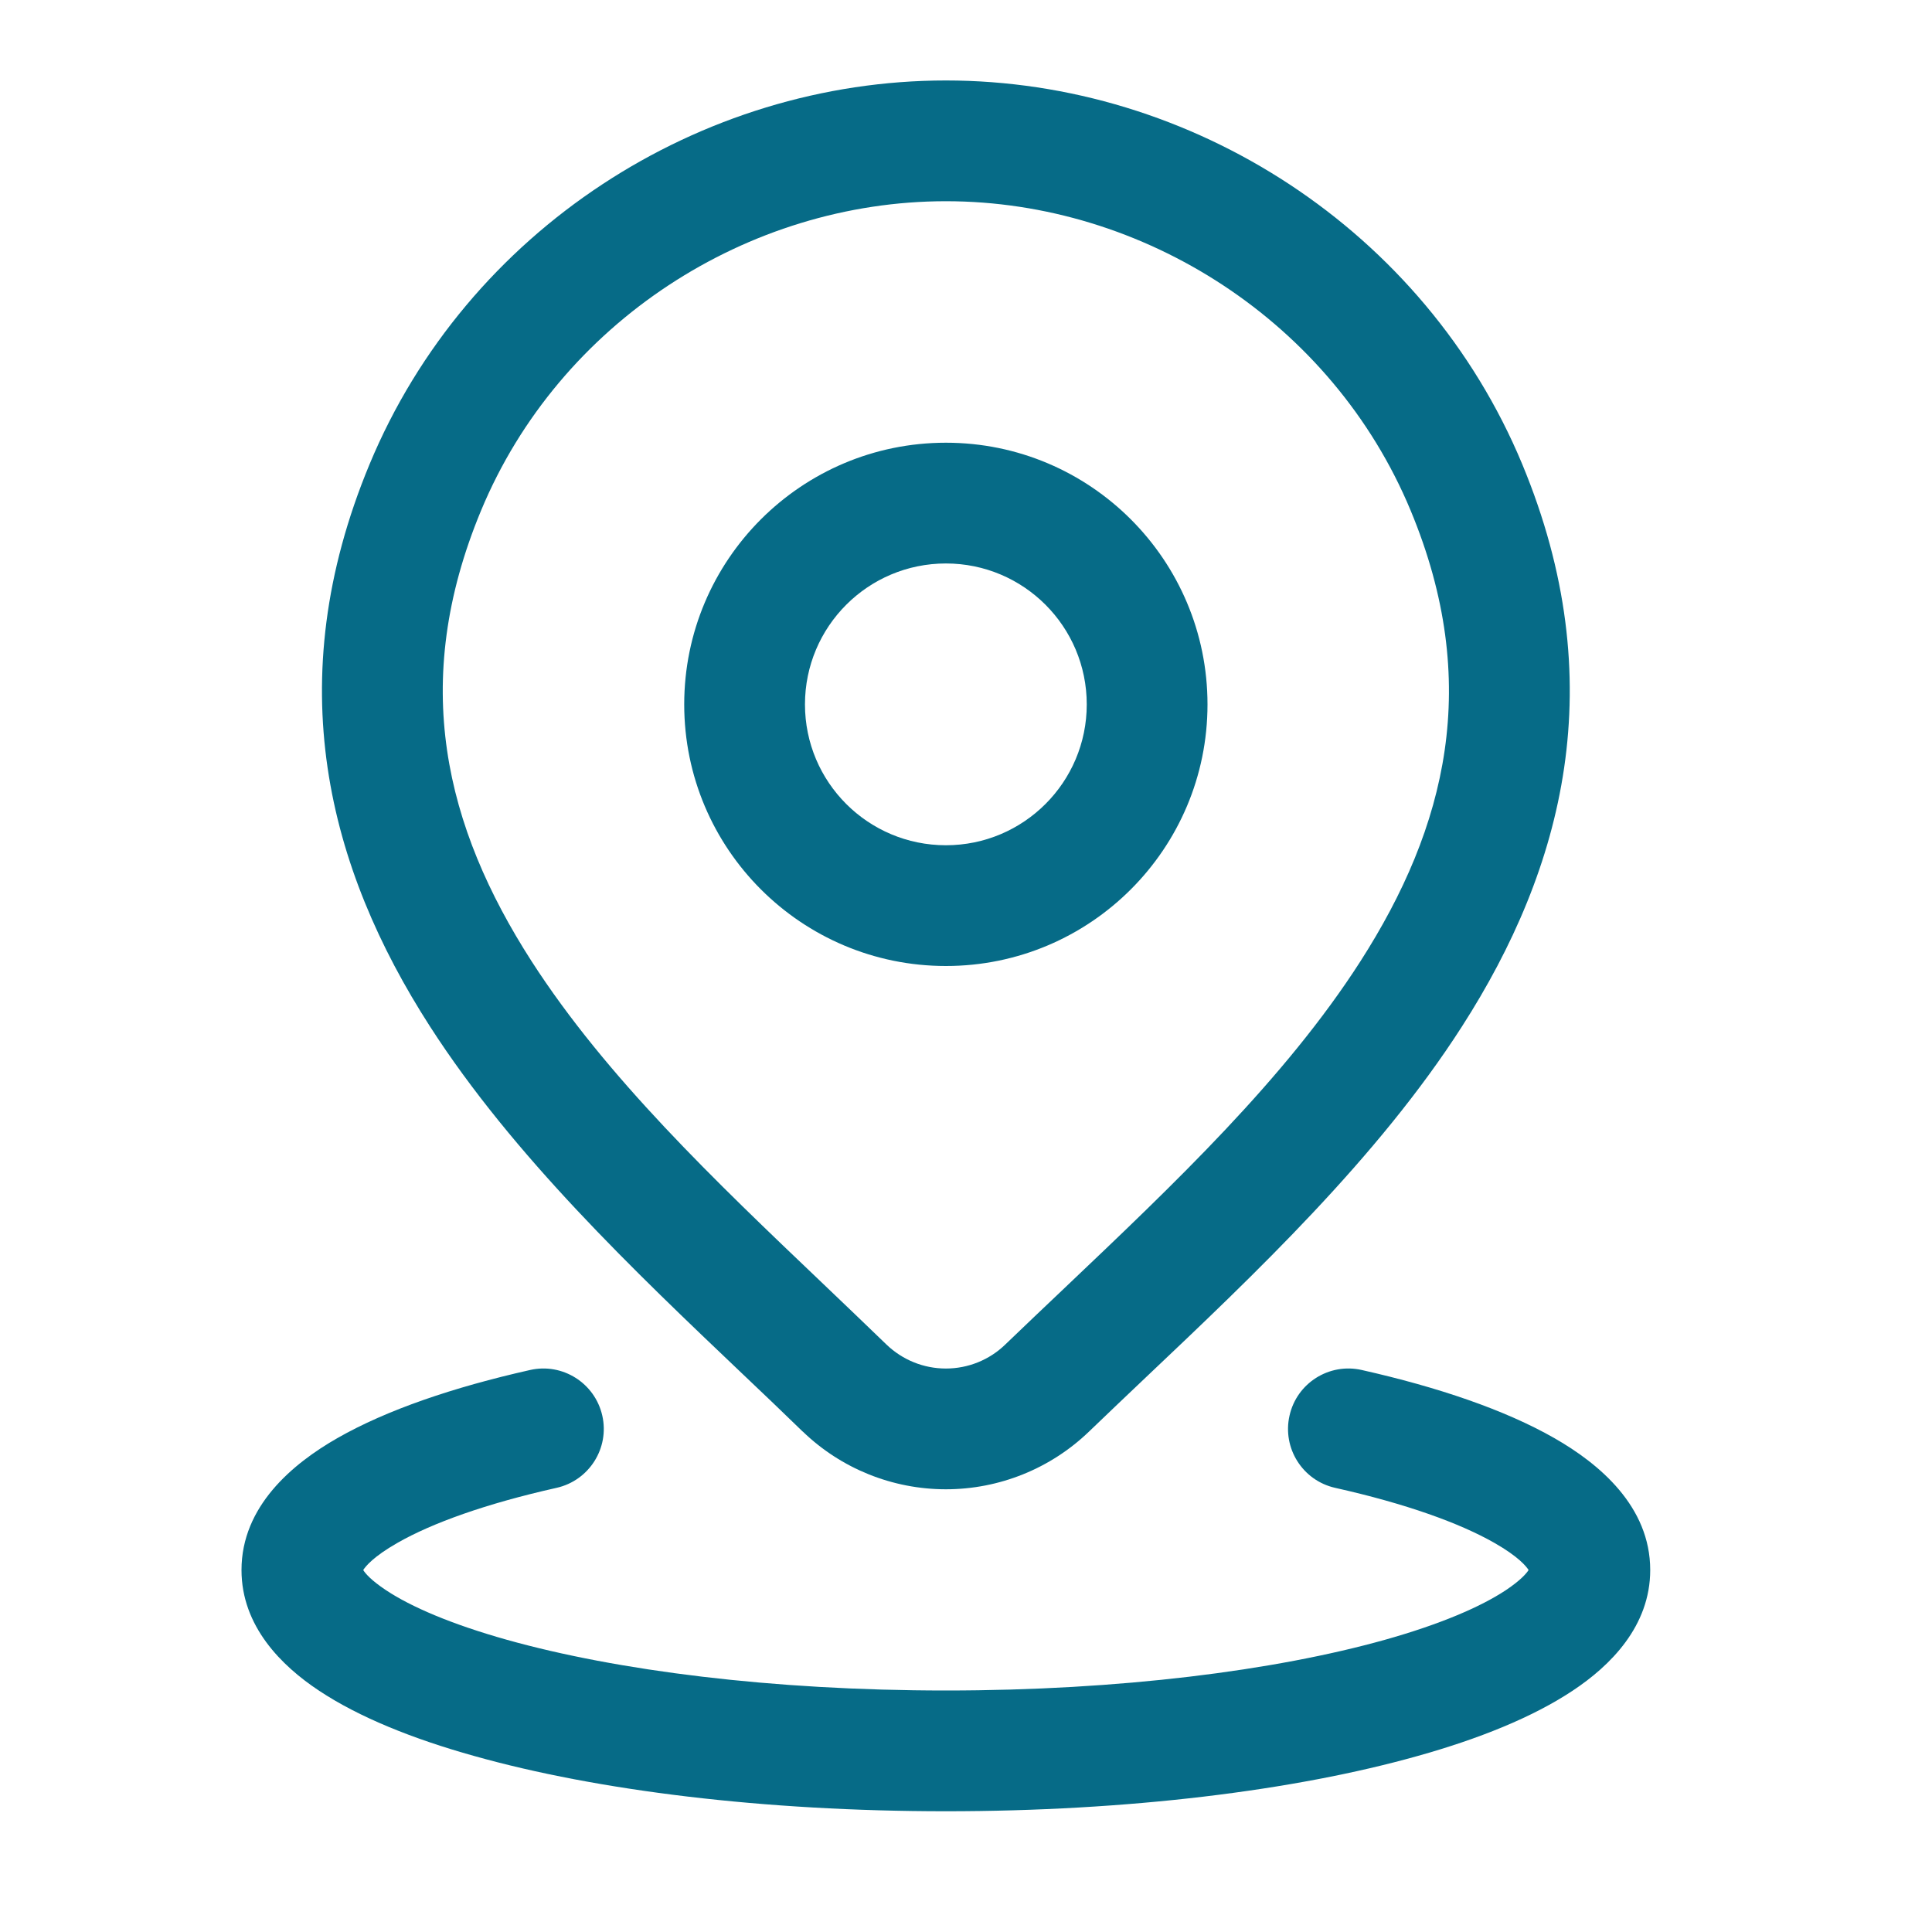 <svg width="20" height="20" viewBox="0 0 20 20" fill="none" xmlns="http://www.w3.org/2000/svg">
<path fill-rule="evenodd" clip-rule="evenodd" d="M9.792 2.083C7.742 2.083 5.79 3.336 4.98 5.285C4.237 7.071 4.61 8.562 5.503 9.951C6.275 11.15 7.399 12.221 8.521 13.29C8.741 13.5 8.961 13.71 9.178 13.92C9.343 14.078 9.562 14.167 9.792 14.167C10.021 14.167 10.242 14.078 10.406 13.919C10.61 13.723 10.816 13.527 11.023 13.331C12.159 12.252 13.302 11.168 14.082 9.953C14.974 8.562 15.345 7.069 14.603 5.285C13.793 3.336 11.841 2.083 9.792 2.083ZM3.826 4.805C4.835 2.379 7.249 0.833 9.792 0.833C12.334 0.833 14.749 2.379 15.758 4.805C16.695 7.06 16.187 8.987 15.133 10.628C14.264 11.983 12.991 13.189 11.858 14.262C11.658 14.452 11.462 14.638 11.273 14.82L11.273 14.82C10.875 15.203 10.344 15.417 9.792 15.417C9.239 15.417 8.708 15.203 8.311 14.82L8.309 14.819C8.11 14.625 7.902 14.427 7.689 14.225C6.568 13.159 5.313 11.965 4.452 10.627C3.397 8.988 2.887 7.063 3.826 4.805ZM9.792 5.833C8.986 5.833 8.333 6.486 8.333 7.292C8.333 8.097 8.986 8.75 9.792 8.75C10.597 8.75 11.25 8.097 11.25 7.292C11.25 6.486 10.597 5.833 9.792 5.833ZM7.083 7.292C7.083 5.796 8.296 4.583 9.792 4.583C11.287 4.583 12.5 5.796 12.5 7.292C12.5 8.787 11.287 10 9.792 10C8.296 10 7.083 8.787 7.083 7.292ZM6.235 14.655C6.311 14.991 6.099 15.326 5.762 15.402C5.03 15.566 4.472 15.767 4.114 15.972C3.865 16.114 3.785 16.214 3.76 16.253C3.781 16.287 3.84 16.358 3.995 16.461C4.255 16.634 4.674 16.814 5.247 16.975C6.384 17.294 7.991 17.5 9.792 17.5C11.592 17.5 13.199 17.294 14.337 16.975C14.91 16.814 15.328 16.634 15.589 16.461C15.743 16.358 15.802 16.287 15.824 16.253C15.799 16.214 15.719 16.114 15.47 15.972C15.111 15.767 14.554 15.566 13.821 15.402C13.484 15.326 13.273 14.991 13.349 14.655C13.424 14.318 13.759 14.106 14.096 14.182C14.887 14.36 15.579 14.595 16.09 14.887C16.556 15.153 17.083 15.594 17.083 16.253C17.083 16.834 16.67 17.244 16.28 17.502C15.866 17.777 15.308 18.001 14.675 18.178C13.399 18.537 11.673 18.75 9.792 18.75C7.91 18.75 6.184 18.537 4.909 18.178C4.275 18.001 3.717 17.777 3.303 17.502C2.913 17.244 2.5 16.834 2.5 16.253C2.5 15.594 3.027 15.153 3.493 14.887C4.004 14.595 4.696 14.36 5.488 14.182C5.824 14.106 6.159 14.318 6.235 14.655Z" fill="#066B87"/>
</svg>

